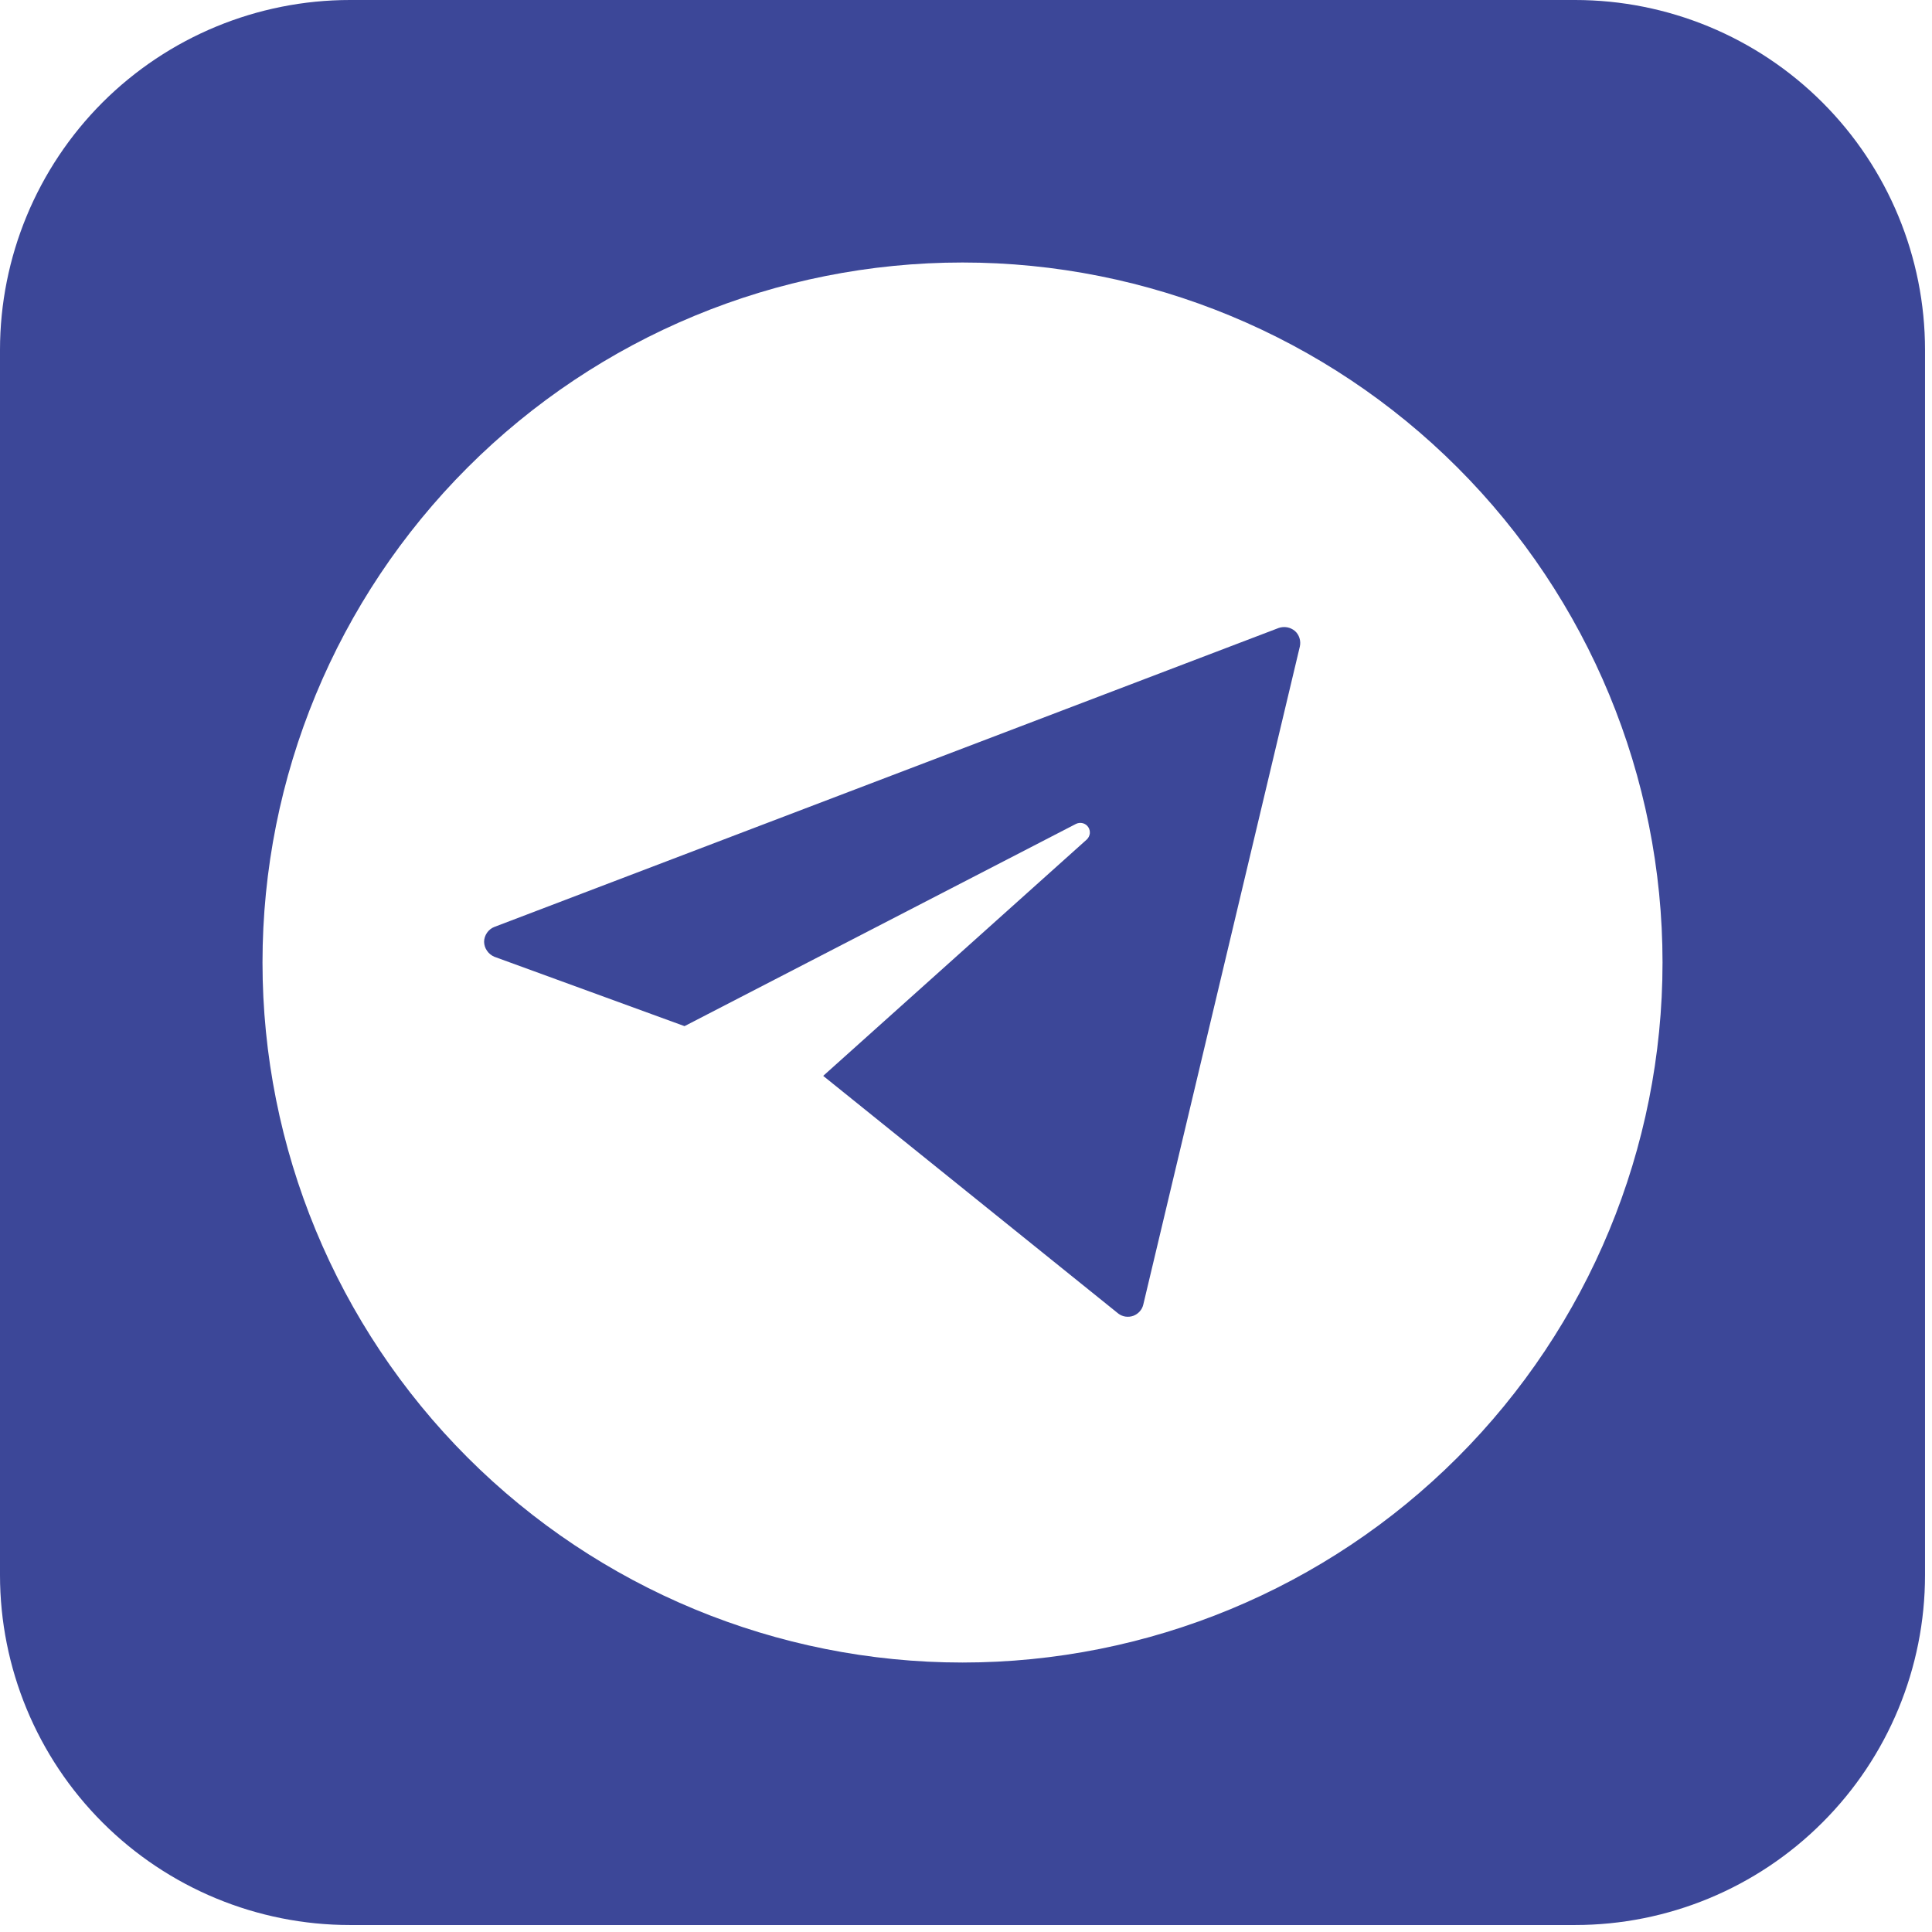 <?xml version="1.0" encoding="UTF-8"?> <svg xmlns="http://www.w3.org/2000/svg" width="23" height="23" viewBox="0 0 23 23" fill="none"><path fill-rule="evenodd" clip-rule="evenodd" d="M4.167 0C3.062 0 2.002 0.439 1.22 1.22C0.439 2.002 0 3.062 0 4.167V18.75C0 19.855 0.439 20.915 1.22 21.696C2.002 22.478 3.062 22.917 4.167 22.917H18.75C19.855 22.917 20.915 22.478 21.696 21.696C22.478 20.915 22.917 19.855 22.917 18.75V4.167C22.917 3.062 22.478 2.002 21.696 1.22C20.915 0.439 19.855 0 18.75 0H4.167ZM19.792 11.458C19.792 13.668 18.914 15.788 17.351 17.351C15.788 18.914 13.668 19.792 11.458 19.792C9.248 19.792 7.129 18.914 5.566 17.351C4.003 15.788 3.125 13.668 3.125 11.458C3.125 9.248 4.003 7.129 5.566 5.566C7.129 4.003 9.248 3.125 11.458 3.125C13.668 3.125 15.788 4.003 17.351 5.566C18.914 7.129 19.792 9.248 19.792 11.458ZM5.763 11.213C5.763 11.135 5.814 11.062 5.885 11.035L15.222 7.476C15.254 7.465 15.289 7.462 15.323 7.468C15.357 7.474 15.388 7.489 15.415 7.511C15.467 7.556 15.49 7.63 15.474 7.698L13.611 15.529C13.604 15.56 13.59 15.588 13.569 15.611C13.548 15.635 13.522 15.653 13.493 15.664C13.463 15.675 13.432 15.678 13.401 15.674C13.37 15.67 13.341 15.658 13.316 15.64L9.8 12.808L12.938 9.994C12.958 9.975 12.97 9.95 12.974 9.923C12.977 9.896 12.97 9.869 12.955 9.846C12.94 9.823 12.916 9.807 12.89 9.8C12.863 9.793 12.835 9.796 12.81 9.808L8.149 12.216L5.885 11.39C5.85 11.375 5.82 11.351 5.798 11.319C5.776 11.288 5.764 11.251 5.763 11.213Z" fill="#3C4798"></path></svg> 